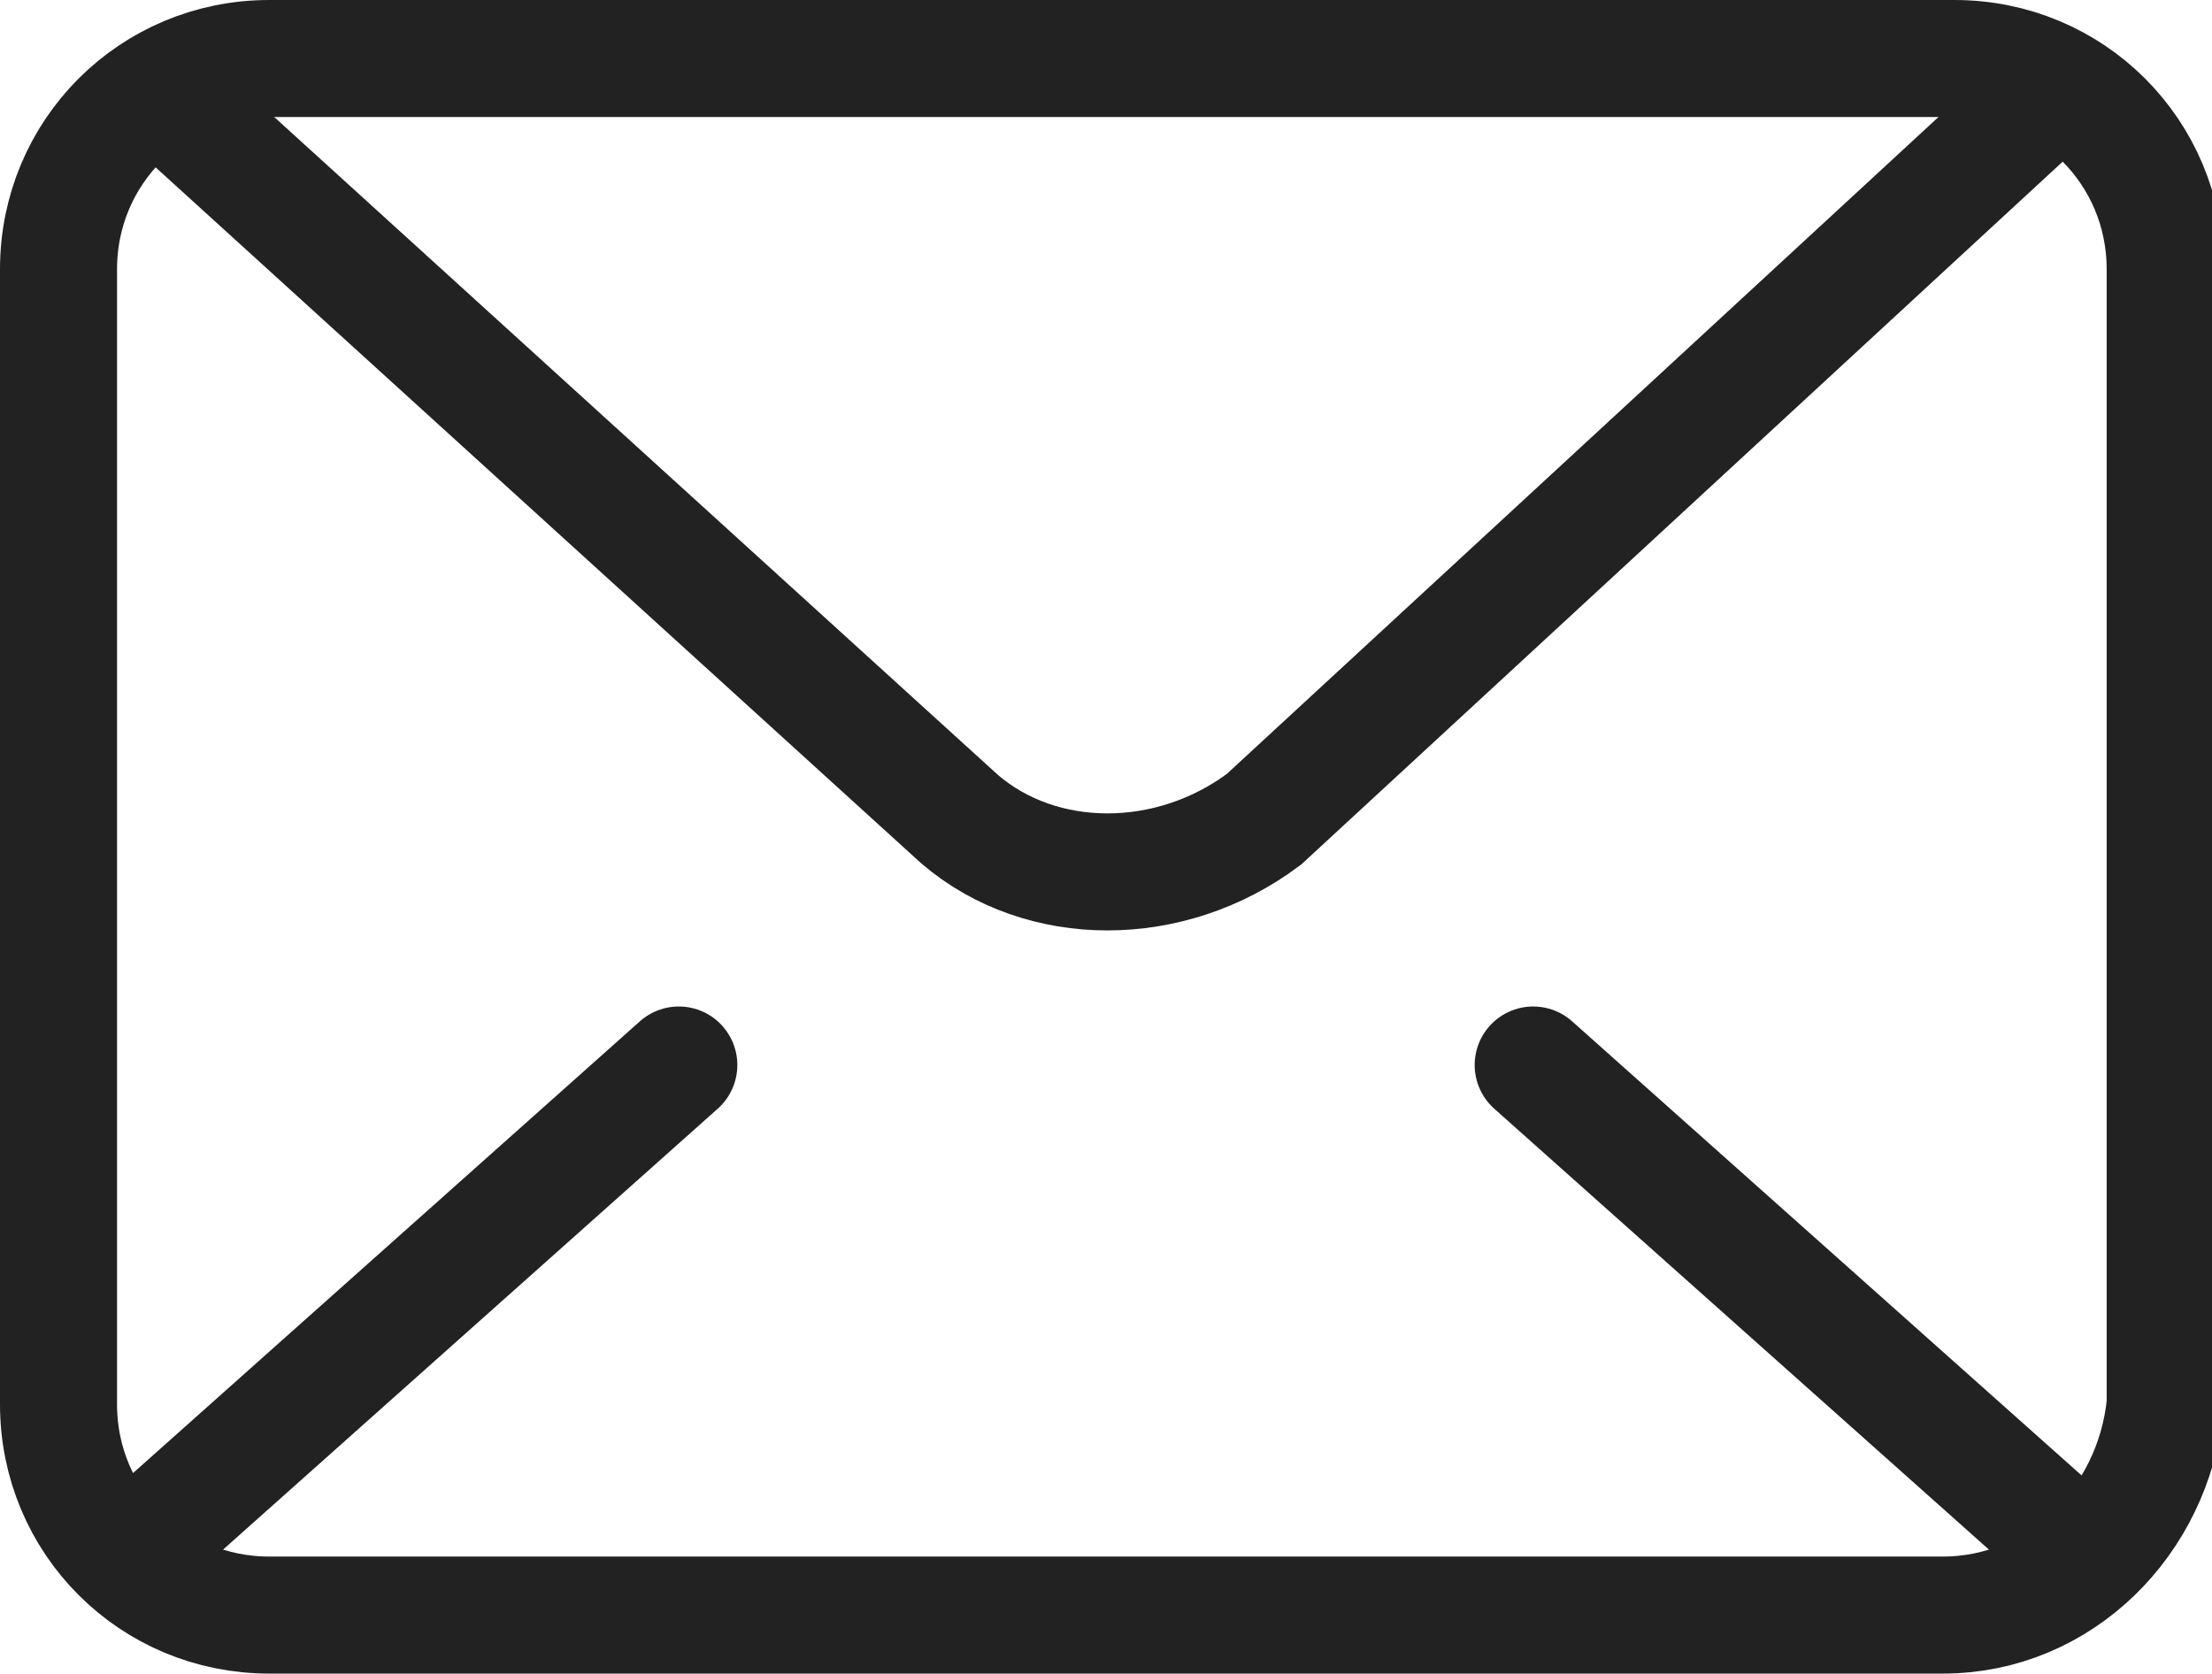 <?xml version="1.0" encoding="utf-8"?>
<!-- Generator: Adobe Illustrator 26.0.0, SVG Export Plug-In . SVG Version: 6.00 Build 0)  -->
<svg version="1.1" id="图层_1" xmlns="http://www.w3.org/2000/svg" xmlns:xlink="http://www.w3.org/1999/xlink" x="0px" y="0px"
	 viewBox="0 0 18.9 14.3" style="enable-background:new 0 0 18.9 14.3;" xml:space="preserve">
<style type="text/css">
	.st0{fill:none;stroke:#222222;stroke-linecap:round;stroke-miterlimit:10;}
</style>
<g>
	<path class="st0" d="M16.6,13.8H2.3c-1,0-1.8-0.8-1.8-1.8V2.3c0-1,0.8-1.8,1.8-1.8h14.4c1,0,1.8,0.8,1.8,1.8V12
		C18.4,13,17.6,13.8,16.6,13.8z"/>
	<path class="st0" d="M17.3,1l-6.5,6C10,7.6,8.9,7.6,8.2,7L1.6,1"/>
	<g>
		<line class="st0" x1="13.1" y1="9.1" x2="17.7" y2="13.2"/>
		<line class="st0" x1="5.8" y1="9.1" x2="1.2" y2="13.2"/>
	</g>
</g>
</svg>

